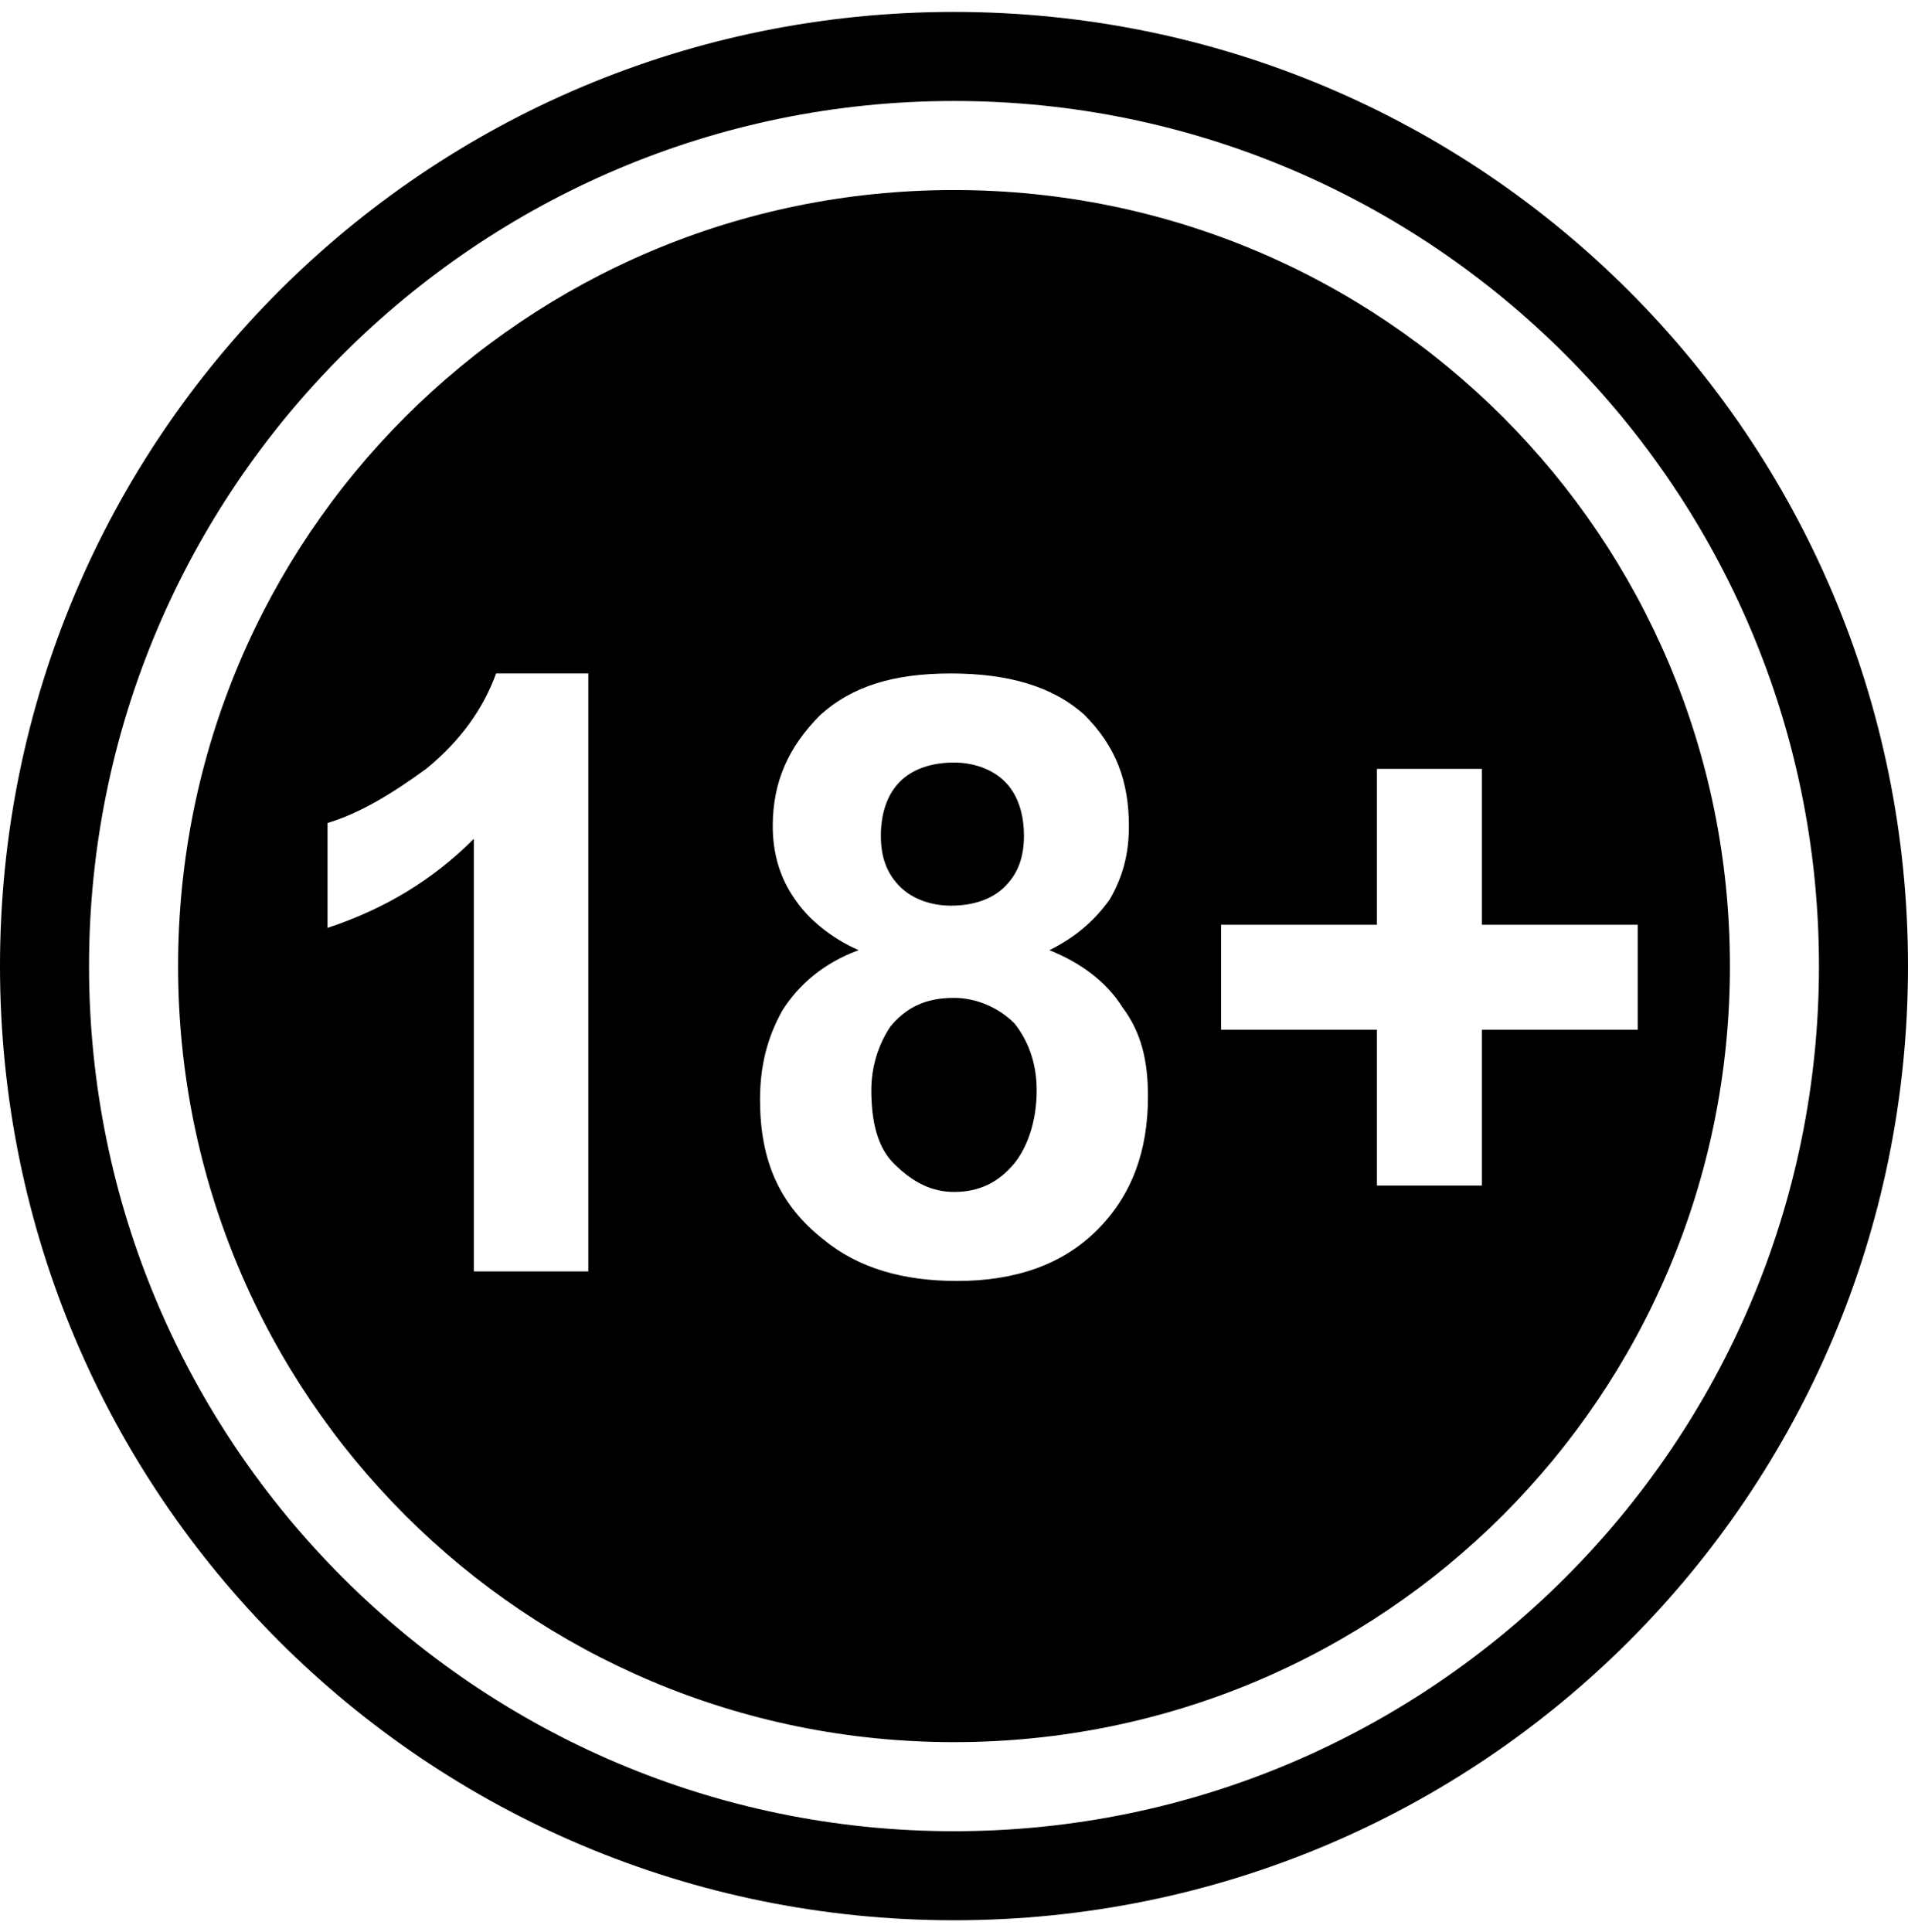<?xml version="1.0" encoding="UTF-8"?>
<svg xmlns="http://www.w3.org/2000/svg" width="80" height="81" viewBox="0 0 80 81" fill="none">
  <g clip-path="url(#clip0_1832_47550)">
    <path fill-rule="evenodd" clip-rule="evenodd" d="M40 0.5C62.133 0.5 80 18.367 80 40.5C80 62.633 62.133 80.5 40 80.5C17.867 80.5 0 62.633 0 40.5C0 18.367 17.867 0.5 40 0.5ZM40 4.233C60 4.233 76.267 20.5 76.267 40.5C76.267 60.5 60 76.767 40 76.767C20 76.767 3.733 60.5 3.733 40.5C3.733 20.5 20 4.233 40 4.233ZM40 7.967C58 7.967 72.533 22.5 72.533 40.5C72.533 58.5 58 73.033 40 73.033C22 73.033 7.467 58.5 7.467 40.5C7.467 22.5 22 7.967 40 7.967ZM24.667 53.3H19.867V35.167C18.133 36.9 16.133 38.1 13.733 38.9V34.5C15.067 34.1 16.4 33.3 17.867 32.233C19.333 31.033 20.267 29.7 20.8 28.233H24.667V53.3ZM36 39.833C34.8 39.3 33.867 38.5 33.333 37.7C32.667 36.767 32.4 35.7 32.4 34.633C32.4 32.767 33.067 31.3 34.4 29.967C35.733 28.767 37.467 28.233 39.867 28.233C42.267 28.233 44.133 28.767 45.467 29.967C46.8 31.3 47.333 32.767 47.333 34.633C47.333 35.833 47.067 36.767 46.533 37.7C45.867 38.633 45.067 39.3 44 39.833C45.333 40.367 46.4 41.167 47.067 42.233C47.867 43.3 48.133 44.5 48.133 45.967C48.133 48.233 47.467 50.1 46 51.567C44.533 53.033 42.533 53.7 40.133 53.7C37.867 53.7 36 53.167 34.533 51.967C32.667 50.5 31.867 48.633 31.867 46.1C31.867 44.767 32.133 43.567 32.8 42.367C33.467 41.3 34.533 40.367 36 39.833ZM36.933 35.033C36.933 35.967 37.2 36.633 37.733 37.167C38.267 37.7 39.067 37.967 39.867 37.967C40.8 37.967 41.6 37.7 42.133 37.167C42.667 36.633 42.933 35.967 42.933 35.033C42.933 34.1 42.667 33.3 42.133 32.767C41.6 32.233 40.8 31.967 40 31.967C39.067 31.967 38.267 32.233 37.733 32.767C37.2 33.3 36.933 34.1 36.933 35.033ZM36.533 45.7C36.533 47.033 36.8 48.1 37.467 48.767C38.267 49.567 39.067 49.967 40 49.967C41.067 49.967 41.867 49.567 42.533 48.767C43.067 48.1 43.467 47.033 43.467 45.7C43.467 44.5 43.067 43.567 42.533 42.9C41.867 42.233 40.933 41.833 40 41.833C38.8 41.833 38 42.233 37.333 43.033C36.8 43.833 36.533 44.767 36.533 45.7ZM57.733 49.7V43.167H51.2V38.767H57.733V32.233H62.133V38.767H68.667V43.167H62.133V49.7H57.733Z" fill="black"></path>
  </g>
  <defs>
    <clipPath id="clip0_1832_47550">
      <rect width="80" height="80" fill="white" transform="translate(0 0.5)"></rect>
    </clipPath>
  </defs>
</svg>
